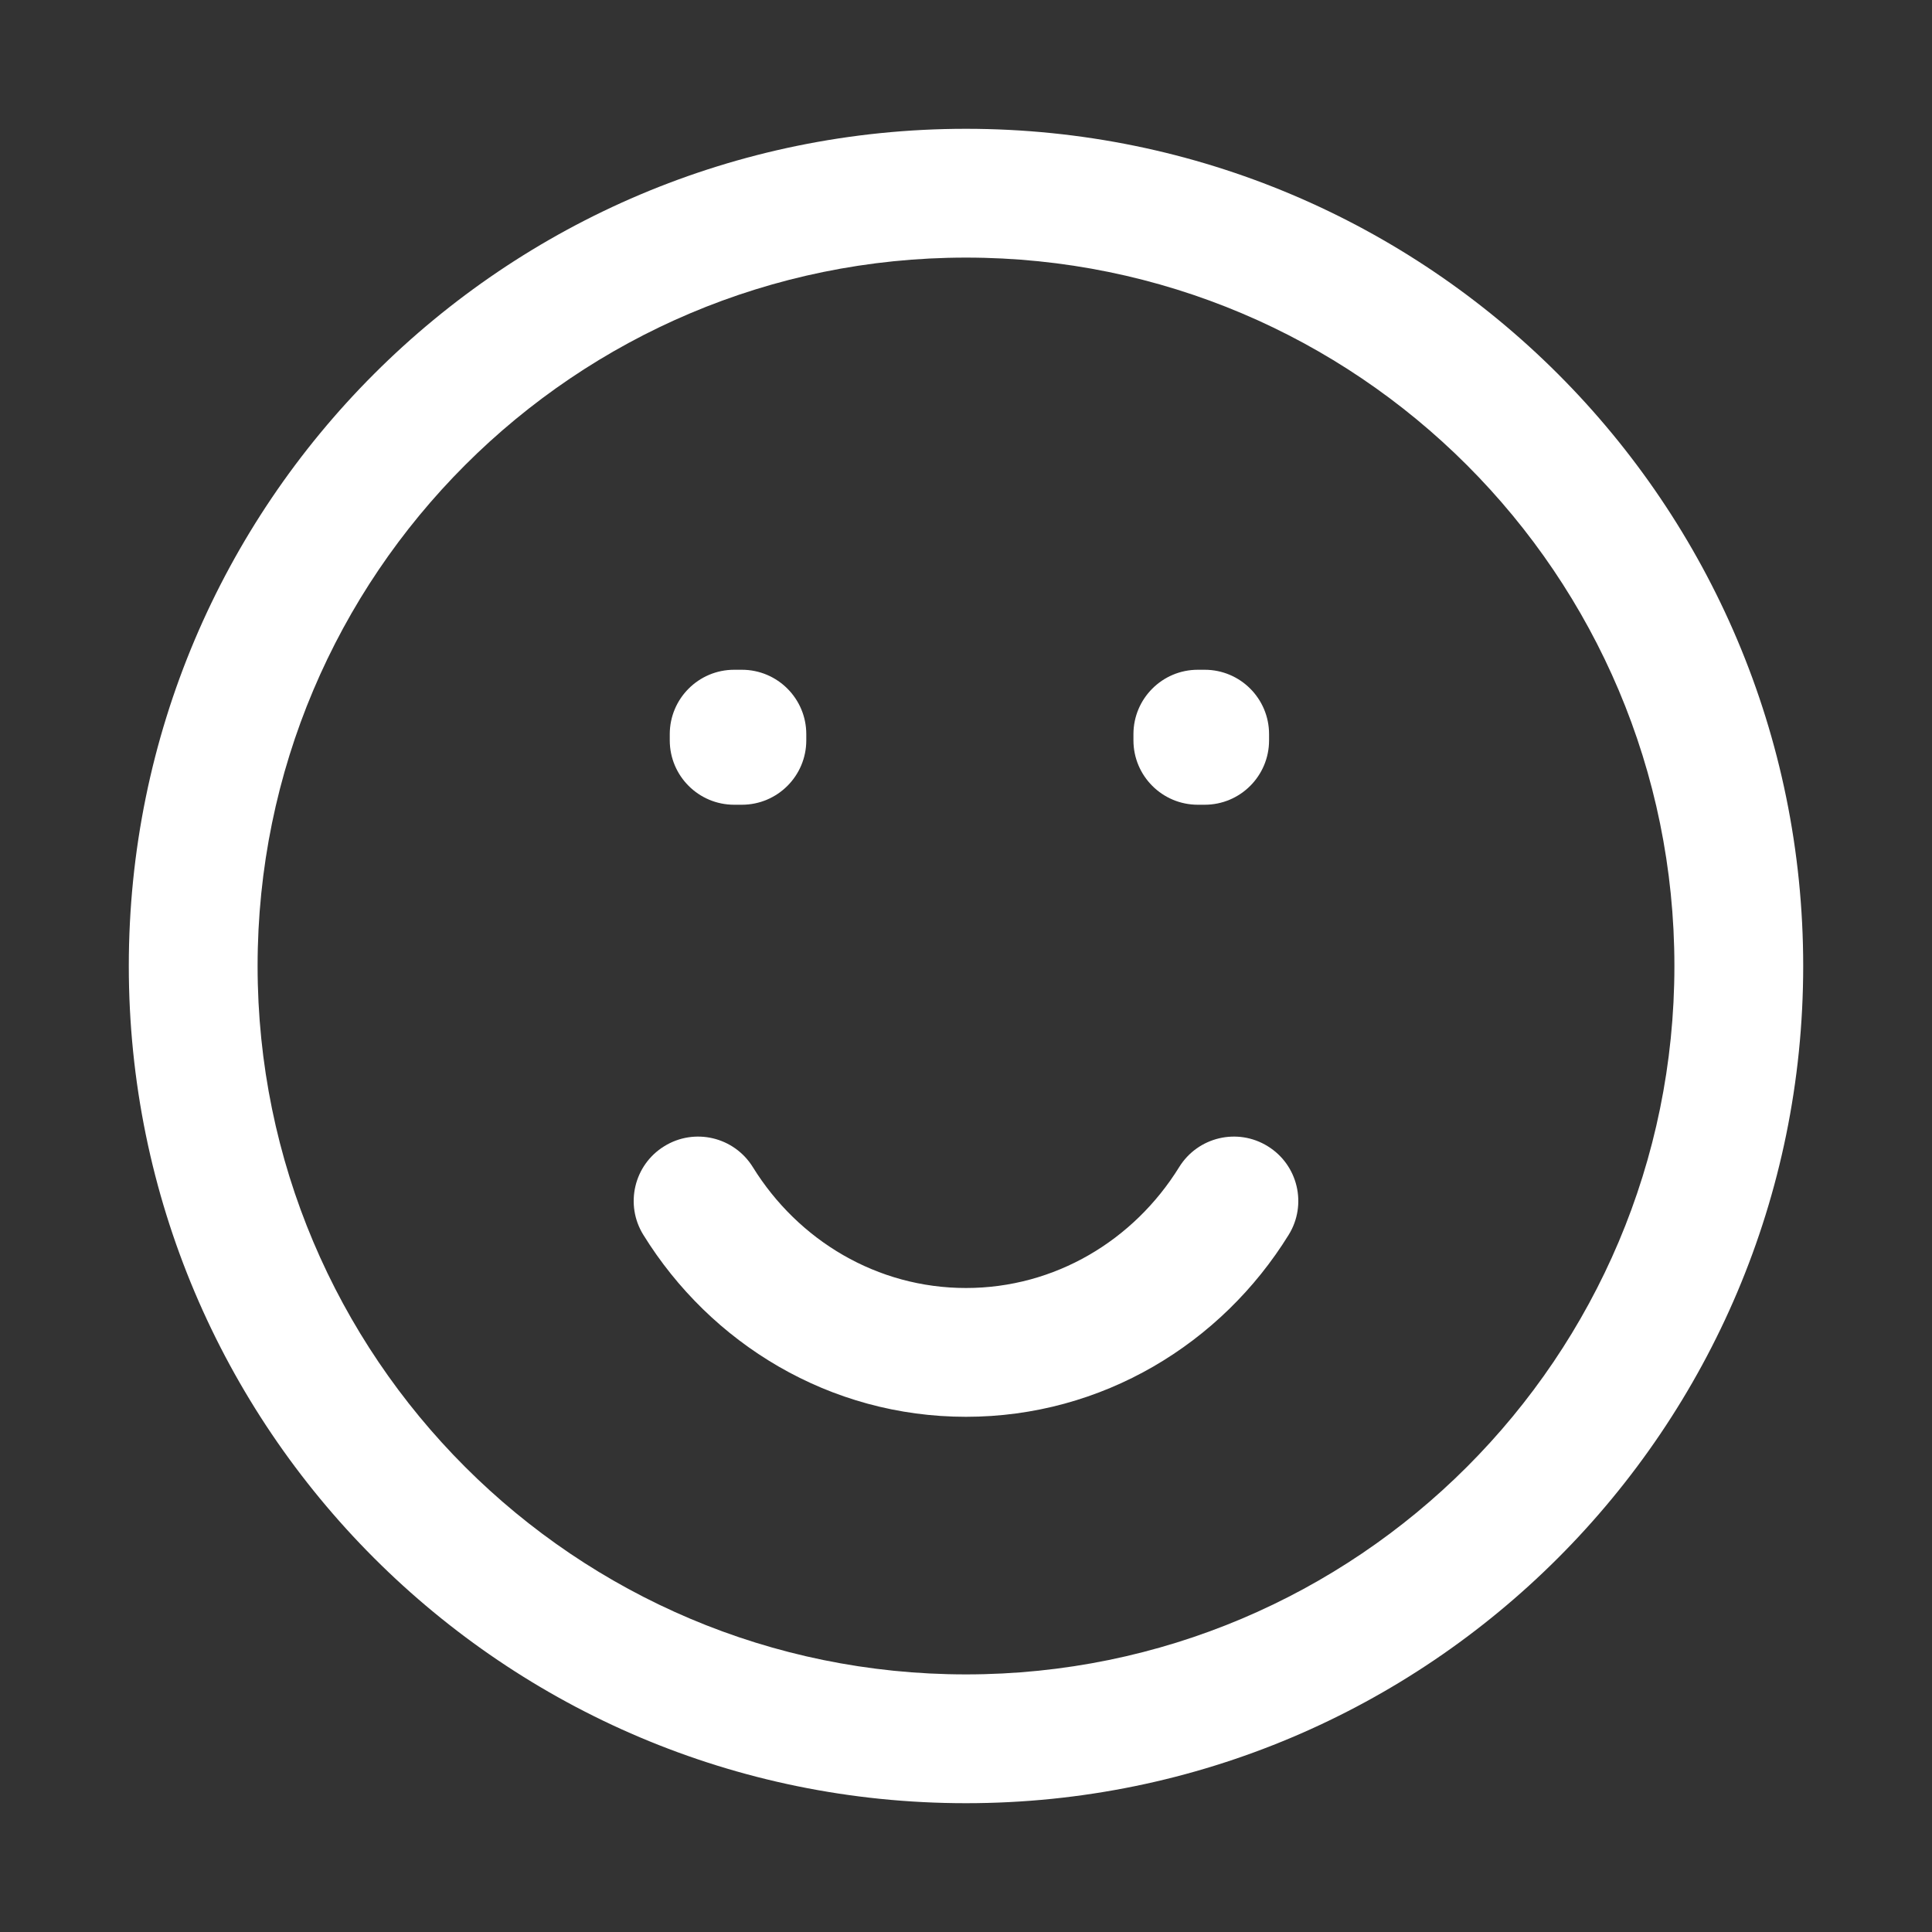 <svg width="30" height="30" viewBox="0 0 30 30" fill="none" xmlns="http://www.w3.org/2000/svg">
<rect x="0" y="0" width="30" height="30" fill="#333333" stroke="none"/>
<g id="smiley-happy">
<path id="Icon" d="M11.4 11.4V10.4C10.848 10.4 10.4 10.848 10.4 11.4H11.4ZM11.52 11.4H12.52C12.52 10.848 12.072 10.4 11.52 10.4V11.4ZM18.6 11.4V10.4C18.048 10.4 17.6 10.848 17.6 11.4H18.6ZM18.706 11.4H19.706C19.706 10.848 19.259 10.4 18.706 10.4V11.4ZM11.52 11.496V12.496C12.072 12.496 12.52 12.048 12.52 11.496H11.52ZM11.4 11.496H10.4C10.4 12.048 10.848 12.496 11.4 12.496V11.496ZM18.706 11.496V12.496C19.259 12.496 19.706 12.048 19.706 11.496H18.706ZM18.6 11.496H17.6C17.6 12.048 18.048 12.496 18.6 12.496V11.496ZM11.69 18.123C11.399 17.653 10.783 17.508 10.314 17.799C9.844 18.089 9.699 18.706 9.99 19.175L11.69 18.123ZM20.01 19.175C20.301 18.706 20.156 18.089 19.686 17.799C19.217 17.508 18.601 17.653 18.31 18.123L20.01 19.175ZM26 15C26 21.075 21.075 26 15 26V28C22.18 28 28 22.18 28 15H26ZM15 26C8.925 26 4 21.075 4 15H2C2 22.18 7.82 28 15 28V26ZM4 15C4 8.925 8.925 4 15 4V2C7.82 2 2 7.82 2 15H4ZM15 4C21.075 4 26 8.925 26 15H28C28 7.82 22.18 2 15 2V4ZM11.4 12.4H11.52V10.4H11.4V12.4ZM18.6 12.4H18.706V10.4H18.6V12.4ZM10.52 11.4V11.496H12.52V11.4H10.52ZM11.52 10.496H11.4V12.496H11.52V10.496ZM12.4 11.496V11.4H10.4V11.496H12.4ZM17.706 11.4V11.496H19.706V11.4H17.706ZM18.706 10.496H18.6V12.496H18.706V10.496ZM19.6 11.496V11.4H17.6V11.496H19.6ZM15 20C13.62 20 12.395 19.262 11.69 18.123L9.99 19.175C11.034 20.863 12.882 22 15 22V20ZM18.31 18.123C17.605 19.262 16.38 20 15 20V22C17.118 22 18.966 20.863 20.01 19.175L18.31 18.123Z" fill="white"/>
</g>
</svg>
